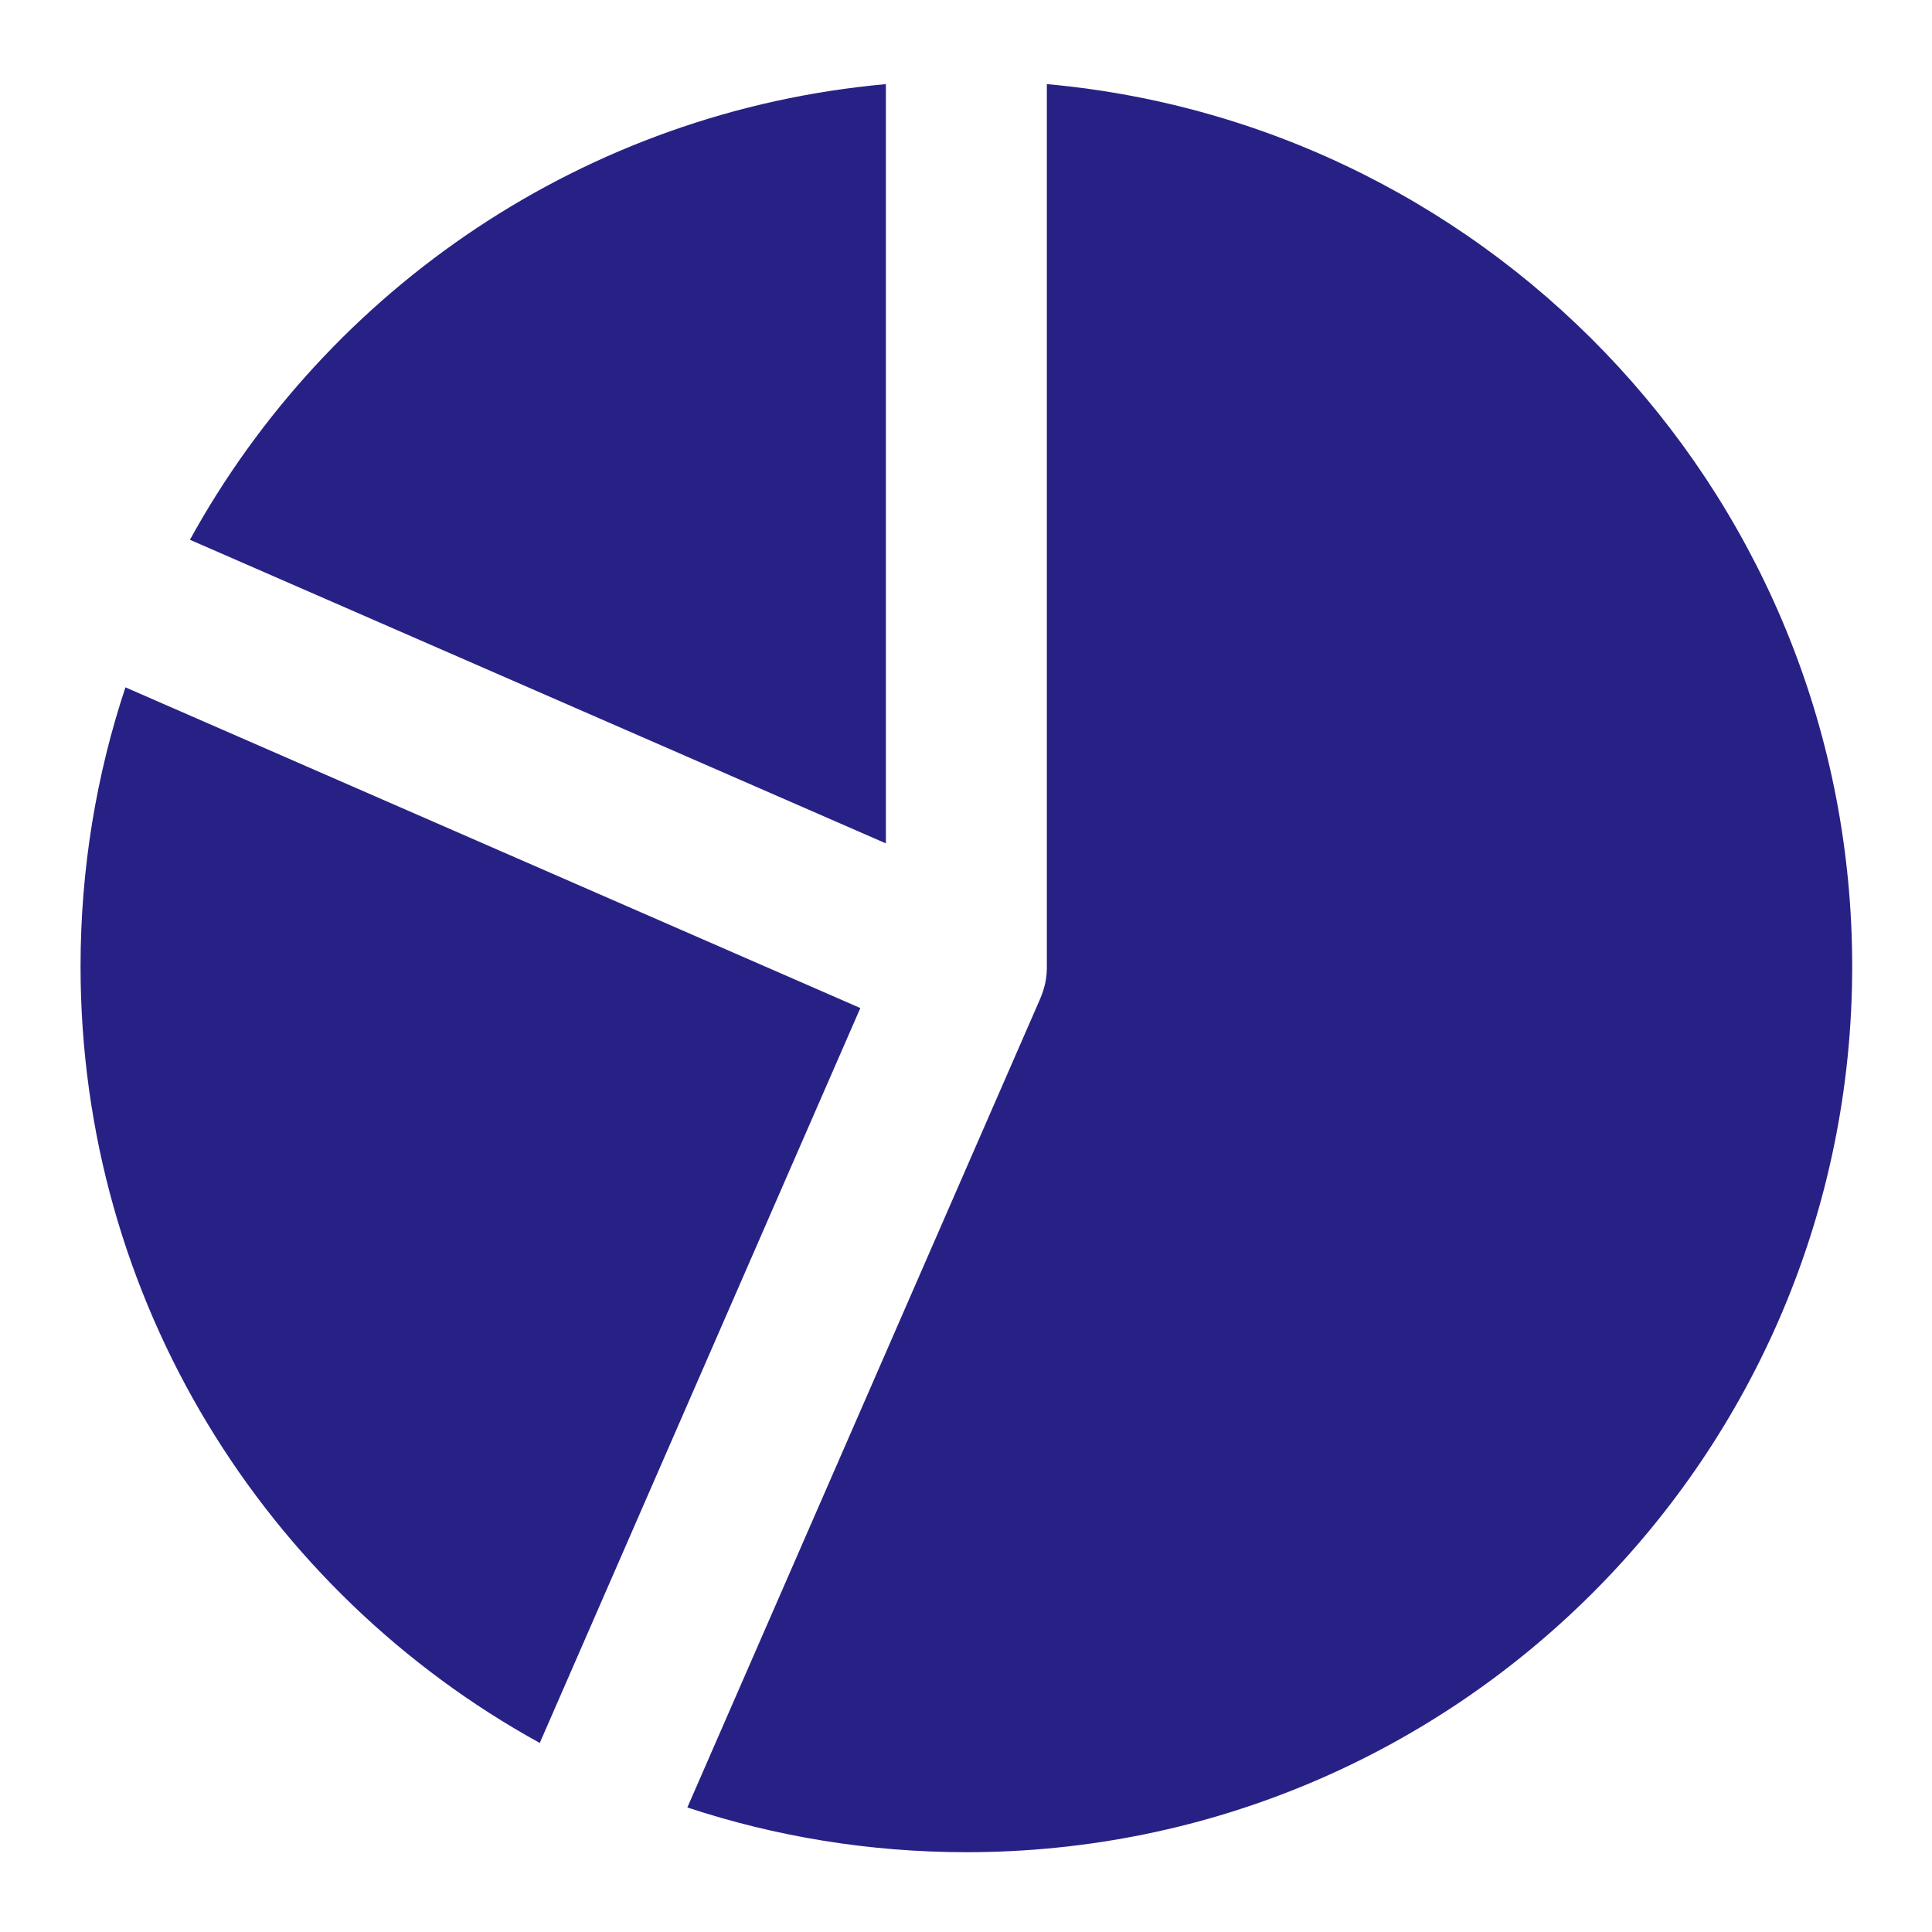 <?xml version="1.0" encoding="UTF-8"?> <svg xmlns="http://www.w3.org/2000/svg" width="13" height="13" viewBox="0 0 13 13" fill="none"><path d="M0.844 4.625C0.648 5.215 0.542 5.847 0.542 6.503C0.542 8.754 1.79 10.714 3.632 11.728L5.789 6.783L0.844 4.625Z" fill="#282185"></path><path d="M1.278 3.632L5.961 5.675V0.566C3.94 0.748 2.209 1.939 1.278 3.632Z" fill="#282185"></path><path d="M6.503 12.463C5.846 12.463 5.215 12.357 4.625 12.162L6.995 6.73C7.011 6.694 7.024 6.656 7.033 6.616C7.042 6.574 7.045 6.532 7.044 6.491V0.566C10.083 0.84 12.463 3.393 12.463 6.503C12.463 9.795 9.795 12.463 6.503 12.463Z" fill="#282185"></path></svg> 